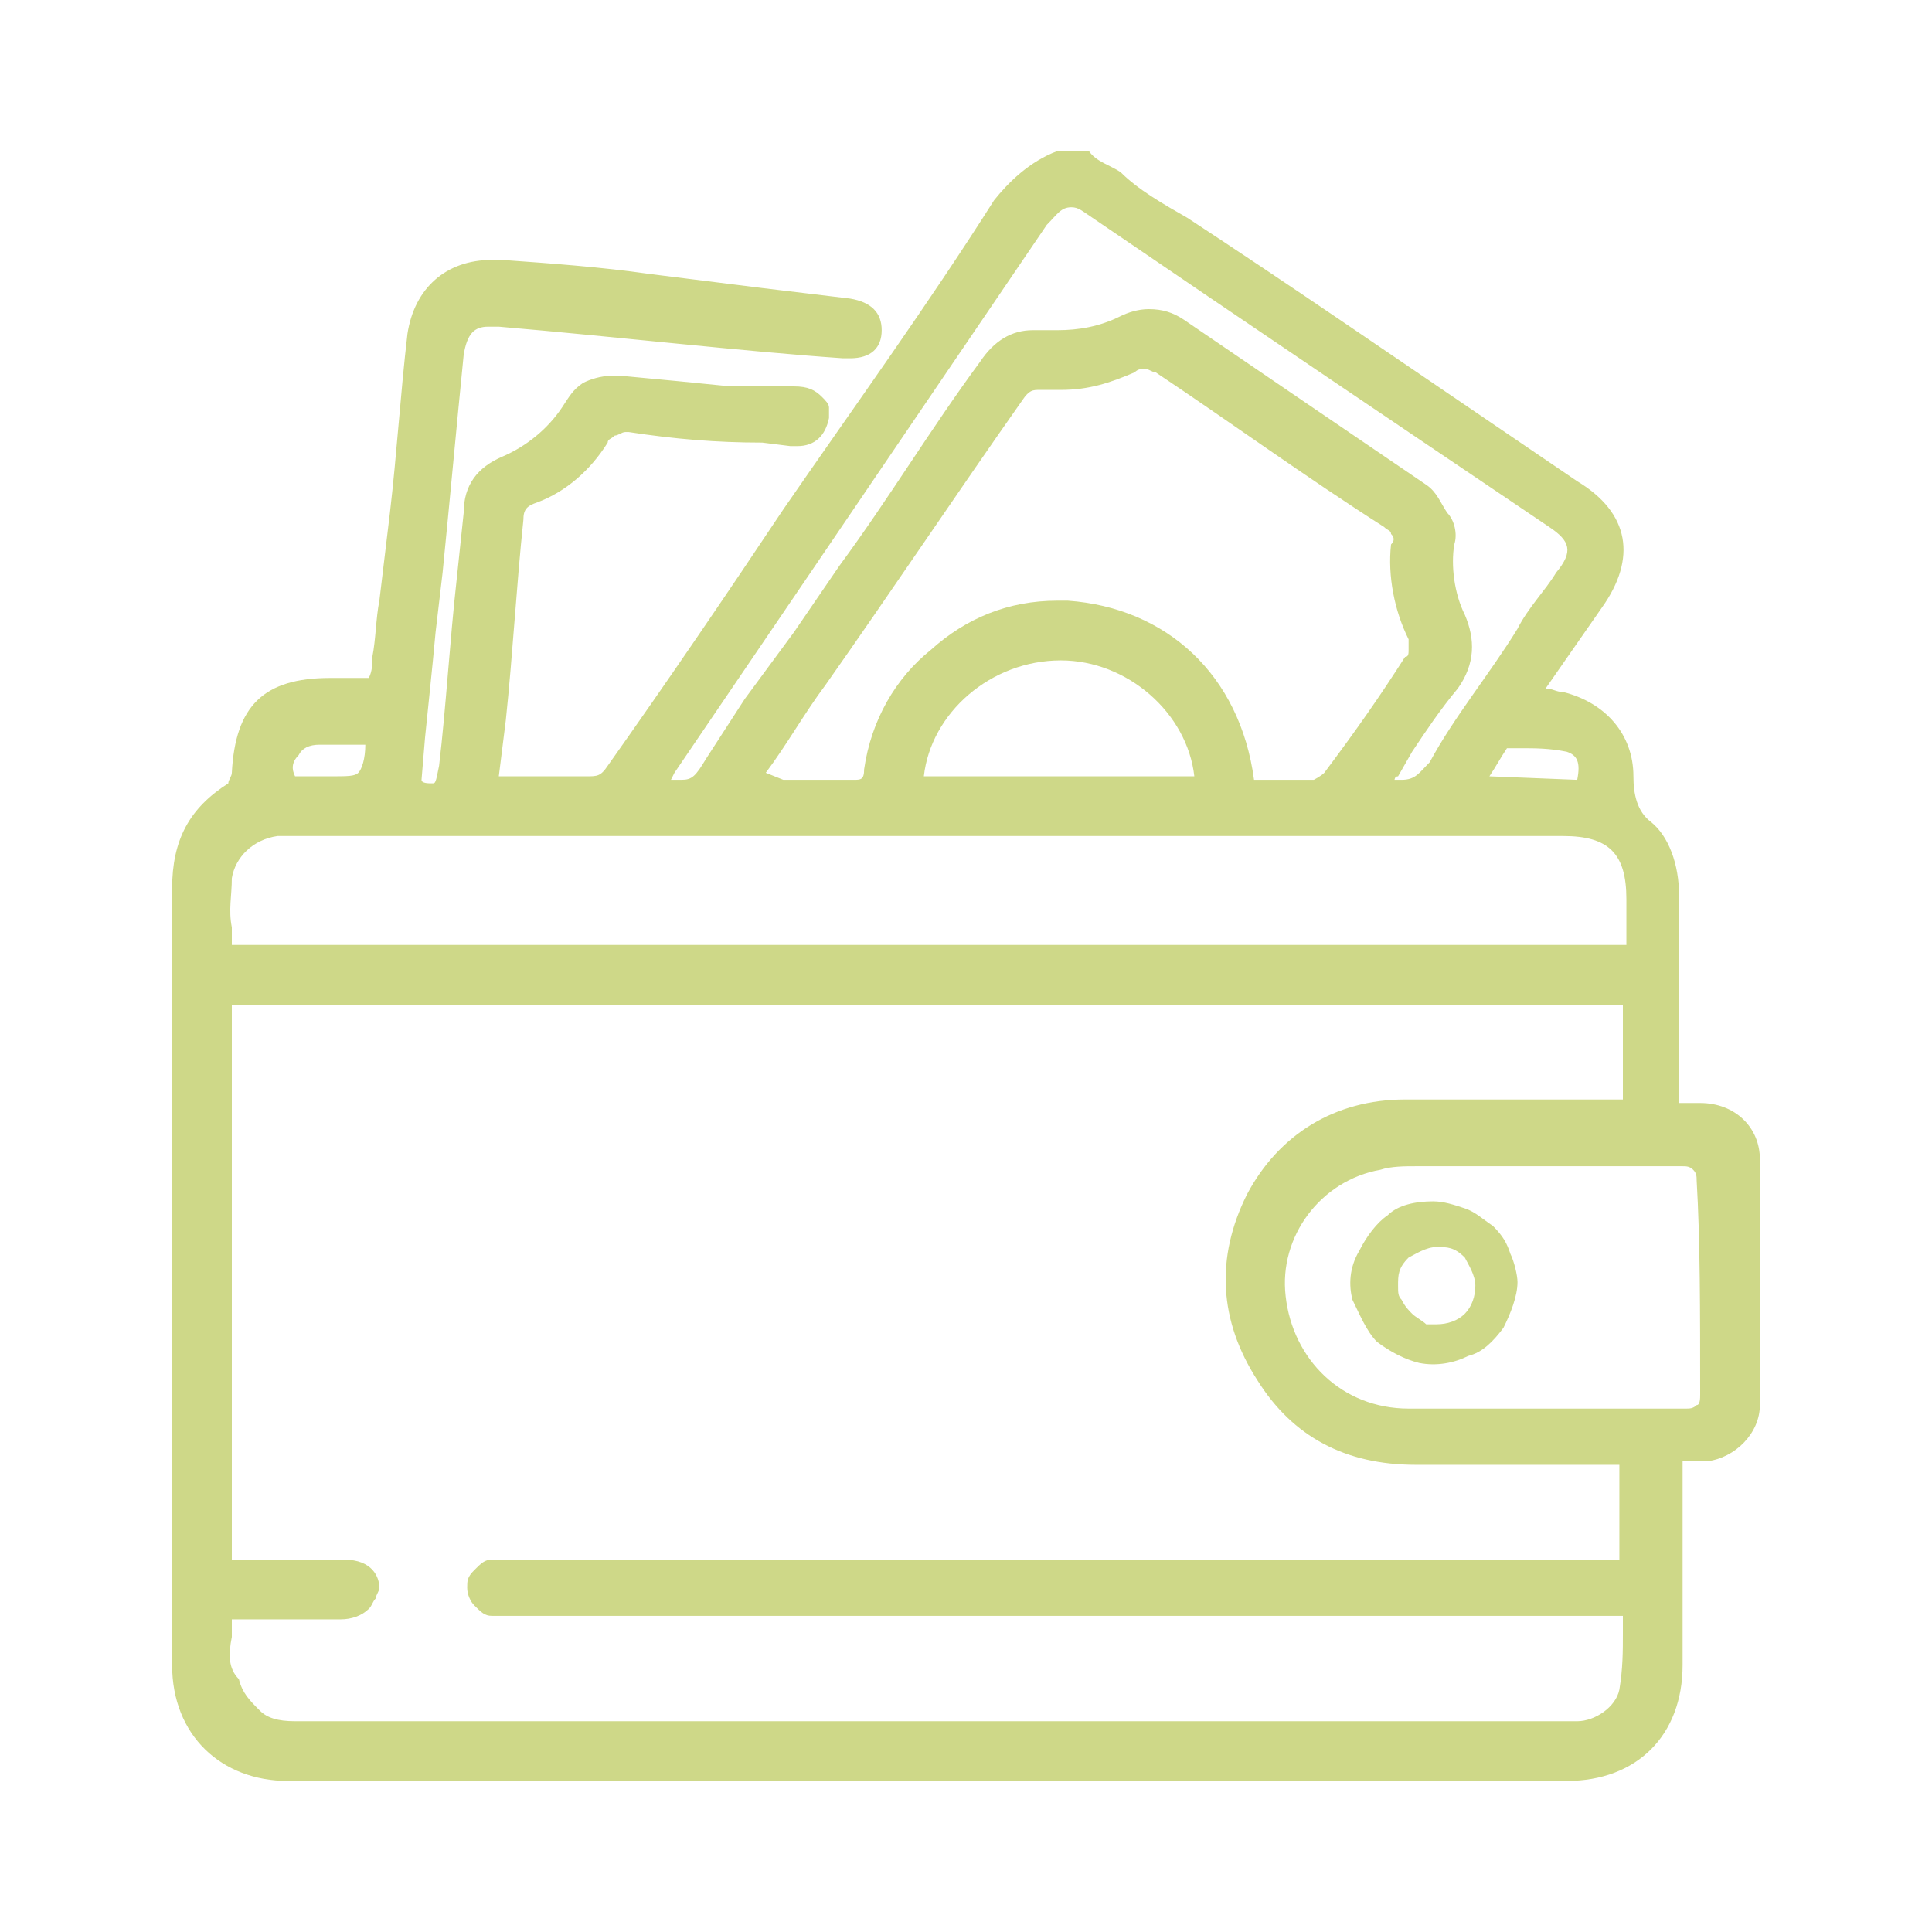 <?xml version="1.0" encoding="UTF-8"?>
<!-- Generator: Adobe Illustrator 25.0.0, SVG Export Plug-In . SVG Version: 6.00 Build 0)  -->
<svg xmlns="http://www.w3.org/2000/svg" xmlns:xlink="http://www.w3.org/1999/xlink" version="1.1" id="Layer_1" x="0px" y="0px" viewBox="0 0 55 55" style="enable-background:new 0 0 55 55;" xml:space="preserve">
<style type="text/css">
	.st0{fill:#CED888;}
</style>
<path class="st0" d="M50.1,33c0-0.9-0.7-1.6-1.7-1.6c-0.1,0-0.2,0-0.3,0h-0.3v-1.9c0-1.3,0-2.6,0-4c0-0.9-0.3-1.7-0.8-2.1  c-0.4-0.3-0.5-0.8-0.5-1.3c0-1.2-0.8-2.1-2-2.4c-0.2,0-0.3-0.1-0.5-0.1l1.6-2.3c1-1.4,0.8-2.7-0.7-3.6l-2.5-1.7  c-2.8-1.9-5.7-3.9-8.6-5.8c-0.7-0.4-1.4-0.8-1.9-1.3c-0.3-0.2-0.7-0.3-0.9-0.6H31h-0.8c0,0,0,0-0.1,0c-0.8,0.3-1.4,0.9-1.8,1.4  c-1.9,3-4,5.9-6,8.8c-1.6,2.4-3.3,4.9-5,7.3c-0.2,0.3-0.3,0.3-0.6,0.3h-0.1c-0.3,0-0.6,0-0.9,0h-0.4h-0.6h-0.2c-0.1,0-0.2,0-0.3,0  l0.2-1.6c0.2-1.9,0.3-3.8,0.5-5.7c0-0.3,0.1-0.4,0.4-0.5c0.8-0.3,1.5-0.9,2-1.7c0-0.1,0.1-0.1,0.2-0.2c0.1,0,0.2-0.1,0.3-0.1h0.1  c1.3,0.2,2.5,0.3,3.8,0.3l0.8,0.1c0.1,0,0.1,0,0.2,0c0.5,0,0.8-0.3,0.9-0.8c0-0.1,0-0.2,0-0.3c0-0.1-0.1-0.2-0.2-0.3  c-0.2-0.2-0.4-0.3-0.8-0.3L20.8,11c-1-0.1-2-0.2-3.1-0.3c-0.1,0-0.2,0-0.3,0c-0.3,0-0.6,0.1-0.8,0.2c-0.3,0.2-0.4,0.4-0.6,0.7  c-0.4,0.6-1,1.1-1.7,1.4c-0.7,0.3-1.1,0.8-1.1,1.6l-0.2,1.9c-0.2,1.8-0.3,3.6-0.5,5.3c-0.1,0.5-0.1,0.5-0.2,0.5  c-0.1,0-0.3,0-0.3-0.1l0.1-1.2c0.1-1,0.2-1.9,0.3-3l0.2-1.7c0.2-2,0.4-4.2,0.6-6.2c0.1-0.6,0.3-0.8,0.7-0.8c0.1,0,0.2,0,0.3,0  c3.5,0.3,6.9,0.7,9.8,0.9c0.1,0,0.1,0,0.2,0c0.6,0,0.9-0.3,0.9-0.8c0-0.5-0.3-0.8-0.9-0.9c-0.8-0.1-1.7-0.2-2.5-0.3l-1.6-0.2  l-1.6-0.2c-1.4-0.2-2.8-0.3-4.2-0.4c-0.1,0-0.2,0-0.3,0c-1.3,0-2.2,0.8-2.4,2.1c-0.2,1.7-0.3,3.4-0.5,5.1c-0.1,0.8-0.2,1.7-0.3,2.5  c-0.1,0.5-0.1,1.1-0.2,1.6c0,0.2,0,0.4-0.1,0.6H9.4c-1.9,0-2.7,0.8-2.8,2.7c0,0.1-0.1,0.2-0.1,0.3c-1.1,0.7-1.6,1.6-1.6,3  c0,4.8,0,9.8,0,14.6c0,2.5,0,5,0,7.5c0,2,1.4,3.3,3.3,3.3h36.4c2,0,3.3-1.3,3.3-3.3c0-1.3,0-2.5,0-3.8v-2H48c0.1,0,0.2,0,0.3,0  s0.3,0,0.3,0c0.8-0.1,1.5-0.8,1.5-1.6C50.1,37.5,50.1,35.3,50.1,33z M42.4,22.1c0.2-0.3,0.3-0.5,0.5-0.8l0,0c0.2,0,0.3,0,0.4,0  c0.4,0,0.8,0,1.3,0.1c0.3,0.1,0.4,0.3,0.3,0.8L42.4,22.1z M30.2,18.8L30.2,18.8c1.9,0,3.6,1.5,3.8,3.3h-7.7  C26.5,20.3,28.2,18.8,30.2,18.8L30.2,18.8z M21.8,22c0.6-0.8,1.1-1.7,1.7-2.5c1.9-2.7,3.7-5.4,5.6-8.1c0.2-0.3,0.3-0.3,0.5-0.3h0.1  c0.2,0,0.3,0,0.5,0c0.8,0,1.4-0.2,2.1-0.5c0.1-0.1,0.2-0.1,0.3-0.1s0.2,0.1,0.3,0.1c2.1,1.4,4.3,3,6.5,4.4c0.1,0.1,0.2,0.1,0.2,0.2  c0.1,0.1,0.1,0.2,0,0.3c-0.1,0.9,0.1,1.9,0.5,2.7c0,0.1,0,0.2,0,0.3s0,0.2-0.1,0.2c-0.7,1.1-1.4,2.1-2.3,3.3  c-0.1,0.1-0.3,0.2-0.3,0.2c-0.3,0-0.5,0-0.8,0H36h-0.3c-0.4-3-2.5-4.9-5.3-5.1c-0.1,0-0.2,0-0.3,0c-1.4,0-2.6,0.5-3.6,1.4  c-1,0.8-1.7,2-1.9,3.4c0,0.3-0.1,0.3-0.3,0.3l0,0c-0.3,0-0.8,0-1.2,0h-0.8L21.8,22C21.8,22.1,21.8,22,21.8,22z M44.3,16.3  c-0.3,0.5-0.8,1-1.1,1.6c-0.8,1.3-1.8,2.5-2.5,3.8c-0.3,0.3-0.4,0.5-0.8,0.5c-0.1,0-0.1,0-0.2,0c0,0,0-0.1,0.1-0.1l0.4-0.7  c0.4-0.6,0.8-1.2,1.3-1.8c0.5-0.7,0.5-1.4,0.2-2.1c-0.3-0.6-0.4-1.4-0.3-2c0.1-0.3,0-0.7-0.2-0.9c-0.2-0.3-0.3-0.6-0.6-0.8  c-2.5-1.7-4.7-3.2-6.9-4.7c-0.3-0.2-0.6-0.3-1-0.3c-0.3,0-0.6,0.1-0.8,0.2c-0.6,0.3-1.2,0.4-1.8,0.4c-0.2,0-0.3,0-0.5,0  c-0.1,0-0.2,0-0.2,0c-0.6,0-1.1,0.3-1.5,0.9c-1.4,1.9-2.6,3.9-4,5.8l-1.3,1.9l-1.4,1.9l-1.1,1.7c-0.3,0.5-0.4,0.6-0.7,0.6  c-0.1,0-0.2,0-0.3,0l0.1-0.2L29.8,6.4c0.3-0.3,0.4-0.5,0.7-0.5c0.2,0,0.3,0.1,0.6,0.3c4.4,3,8.7,5.9,13,8.8  C44.7,15.4,44.8,15.7,44.3,16.3z M6.6,25c0.1-0.6,0.6-1.1,1.3-1.2c0.1,0,0.1,0,0.2,0h36.4c1.3,0,1.8,0.5,1.8,1.8v1.3H6.6  c0-0.2,0-0.3,0-0.5C6.5,25.9,6.6,25.5,6.6,25z M48.4,39.7c0,0.1,0,0.3-0.1,0.3c-0.1,0.1-0.2,0.1-0.3,0.1l0,0c-0.5,0-1.1,0-1.8,0  h-1.1h-1.1l0,0h-1.2h-1.2c-0.6,0-1,0-1.5,0c-1.9,0-3.3-1.4-3.5-3.2c-0.2-1.7,1-3.3,2.7-3.6c0.3-0.1,0.7-0.1,1-0.1c1.1,0,2.2,0,3.1,0  h0.3c1.3,0,2.8,0,4.2,0l0,0c0.1,0,0.2,0,0.3,0.1c0.1,0.1,0.1,0.2,0.1,0.3C48.4,35.3,48.4,37.3,48.4,39.7z M6.6,46.6  c0-0.2,0-0.3,0-0.5h3.1c0.3,0,0.6-0.1,0.8-0.3c0.1-0.1,0.1-0.2,0.2-0.3c0-0.1,0.1-0.2,0.1-0.3c0-0.3-0.2-0.8-1-0.8H6.6V28.6h39.6  v2.7h-0.4c-0.6,0-1.1,0-1.7,0c-0.6,0-1.1,0-1.7,0c-0.9,0-1.7,0-2.4,0c-2,0-3.6,1-4.5,2.7c-0.9,1.8-0.8,3.6,0.3,5.3  c1,1.6,2.5,2.4,4.5,2.4h5.8v2.7H14.3c-0.1,0-0.2,0-0.3,0c-0.2,0-0.3,0.1-0.5,0.3c-0.2,0.2-0.2,0.3-0.2,0.5c0,0.2,0.1,0.4,0.2,0.5  c0.2,0.2,0.3,0.3,0.5,0.3c0.1,0,0.3,0,0.3,0h31.9c0,0.2,0,0.3,0,0.5c0,0.5,0,1-0.1,1.6C46,48.6,45.4,49,44.9,49c-0.1,0-0.3,0-0.3,0  H33.7c-8.1,0-16.6,0-25.3,0c-0.5,0-0.8-0.1-1-0.3c-0.3-0.3-0.5-0.5-0.6-0.9C6.5,47.5,6.5,47.1,6.6,46.6z M8.5,21.5  c0.1-0.2,0.3-0.3,0.6-0.3c0.2,0,0.3,0,0.6,0h0.4h0.3c0,0.4-0.1,0.7-0.2,0.8s-0.3,0.1-0.8,0.1h-1C8.3,21.9,8.3,21.7,8.5,21.5z"></path>
<path class="st0" d="M43.2,36.5c0,0.4-0.2,0.9-0.4,1.3c-0.3,0.4-0.6,0.7-1,0.8c-0.4,0.2-0.9,0.3-1.4,0.2c-0.4-0.1-0.8-0.3-1.2-0.6  c-0.3-0.3-0.5-0.8-0.7-1.2c-0.1-0.4-0.1-0.9,0.2-1.4c0.2-0.4,0.5-0.8,0.8-1c0.3-0.3,0.8-0.4,1.3-0.4c0.3,0,0.6,0.1,0.9,0.2  c0.3,0.1,0.5,0.3,0.8,0.5c0.3,0.3,0.4,0.5,0.5,0.8C43.1,35.9,43.2,36.3,43.2,36.5z M40.9,37.7c0.3,0,0.6-0.1,0.8-0.3  s0.3-0.5,0.3-0.8c0-0.3-0.2-0.6-0.3-0.8c-0.3-0.3-0.5-0.3-0.8-0.3c-0.3,0-0.6,0.2-0.8,0.3c-0.3,0.3-0.3,0.5-0.3,0.8  c0,0.2,0,0.3,0.1,0.4c0.1,0.2,0.2,0.3,0.3,0.4c0.1,0.1,0.3,0.2,0.4,0.3C40.6,37.7,40.8,37.7,40.9,37.7z"></path>
</svg>
